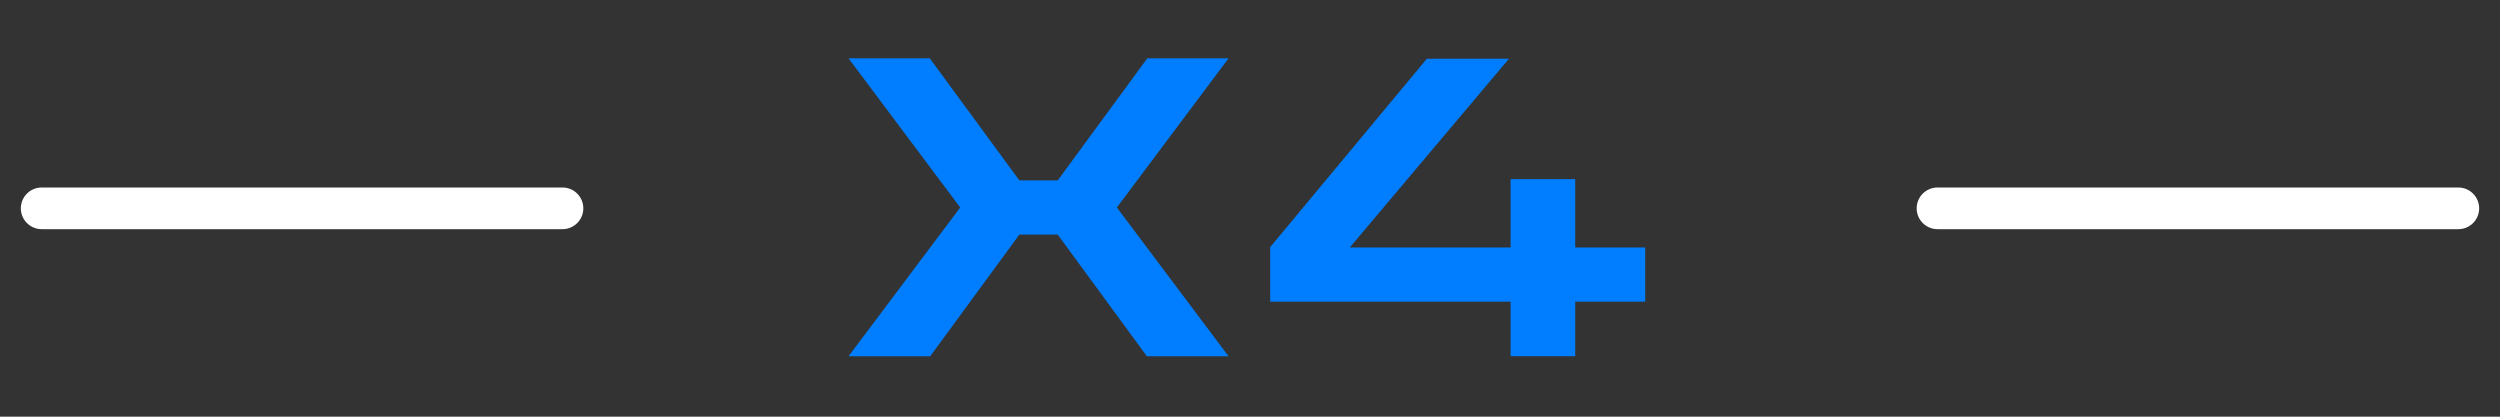 <?xml version="1.0" encoding="UTF-8"?> <svg xmlns="http://www.w3.org/2000/svg" id="Calque_1" version="1.1" viewBox="0 0 120 20"><rect x="0" y="0" width="120" height="20" fill="#333333" stroke="none"/><g id="x3"><path d="M40.73,17.1l5.36-7.14-5.36-7.16h3.9l4.3,5.86h1.84l4.3-5.86h3.9l-5.36,7.16,5.36,7.14h-3.92l-4.28-5.84h-1.84l-4.28,5.84h-3.92Z" fill="#007eff"></path><path d="M60.97,14.479v-2.62l7.52-9.04h3.94l-7.64,9.06h7.72v-3.28h3.1v3.28h3.36v2.6h-3.36v2.62h-3.1v-2.62h-11.54Z" fill="#007eff"></path></g><g id="Groupe_1229"><g id="Ligne_298"><path d="M27,11H2c-.552,0-1-.448-1-1s.448-1,1-1h25c.552,0,1,.448,1,1s-.448,1-1,1Z" fill="#fff"></path></g><g id="Ligne_299"><path d="M118,11h-25c-.552,0-1-.448-1-1s.448-1,1-1h25c.552,0,1,.448,1,1s-.448,1-1,1Z" fill="#fff"></path></g></g></svg> 
